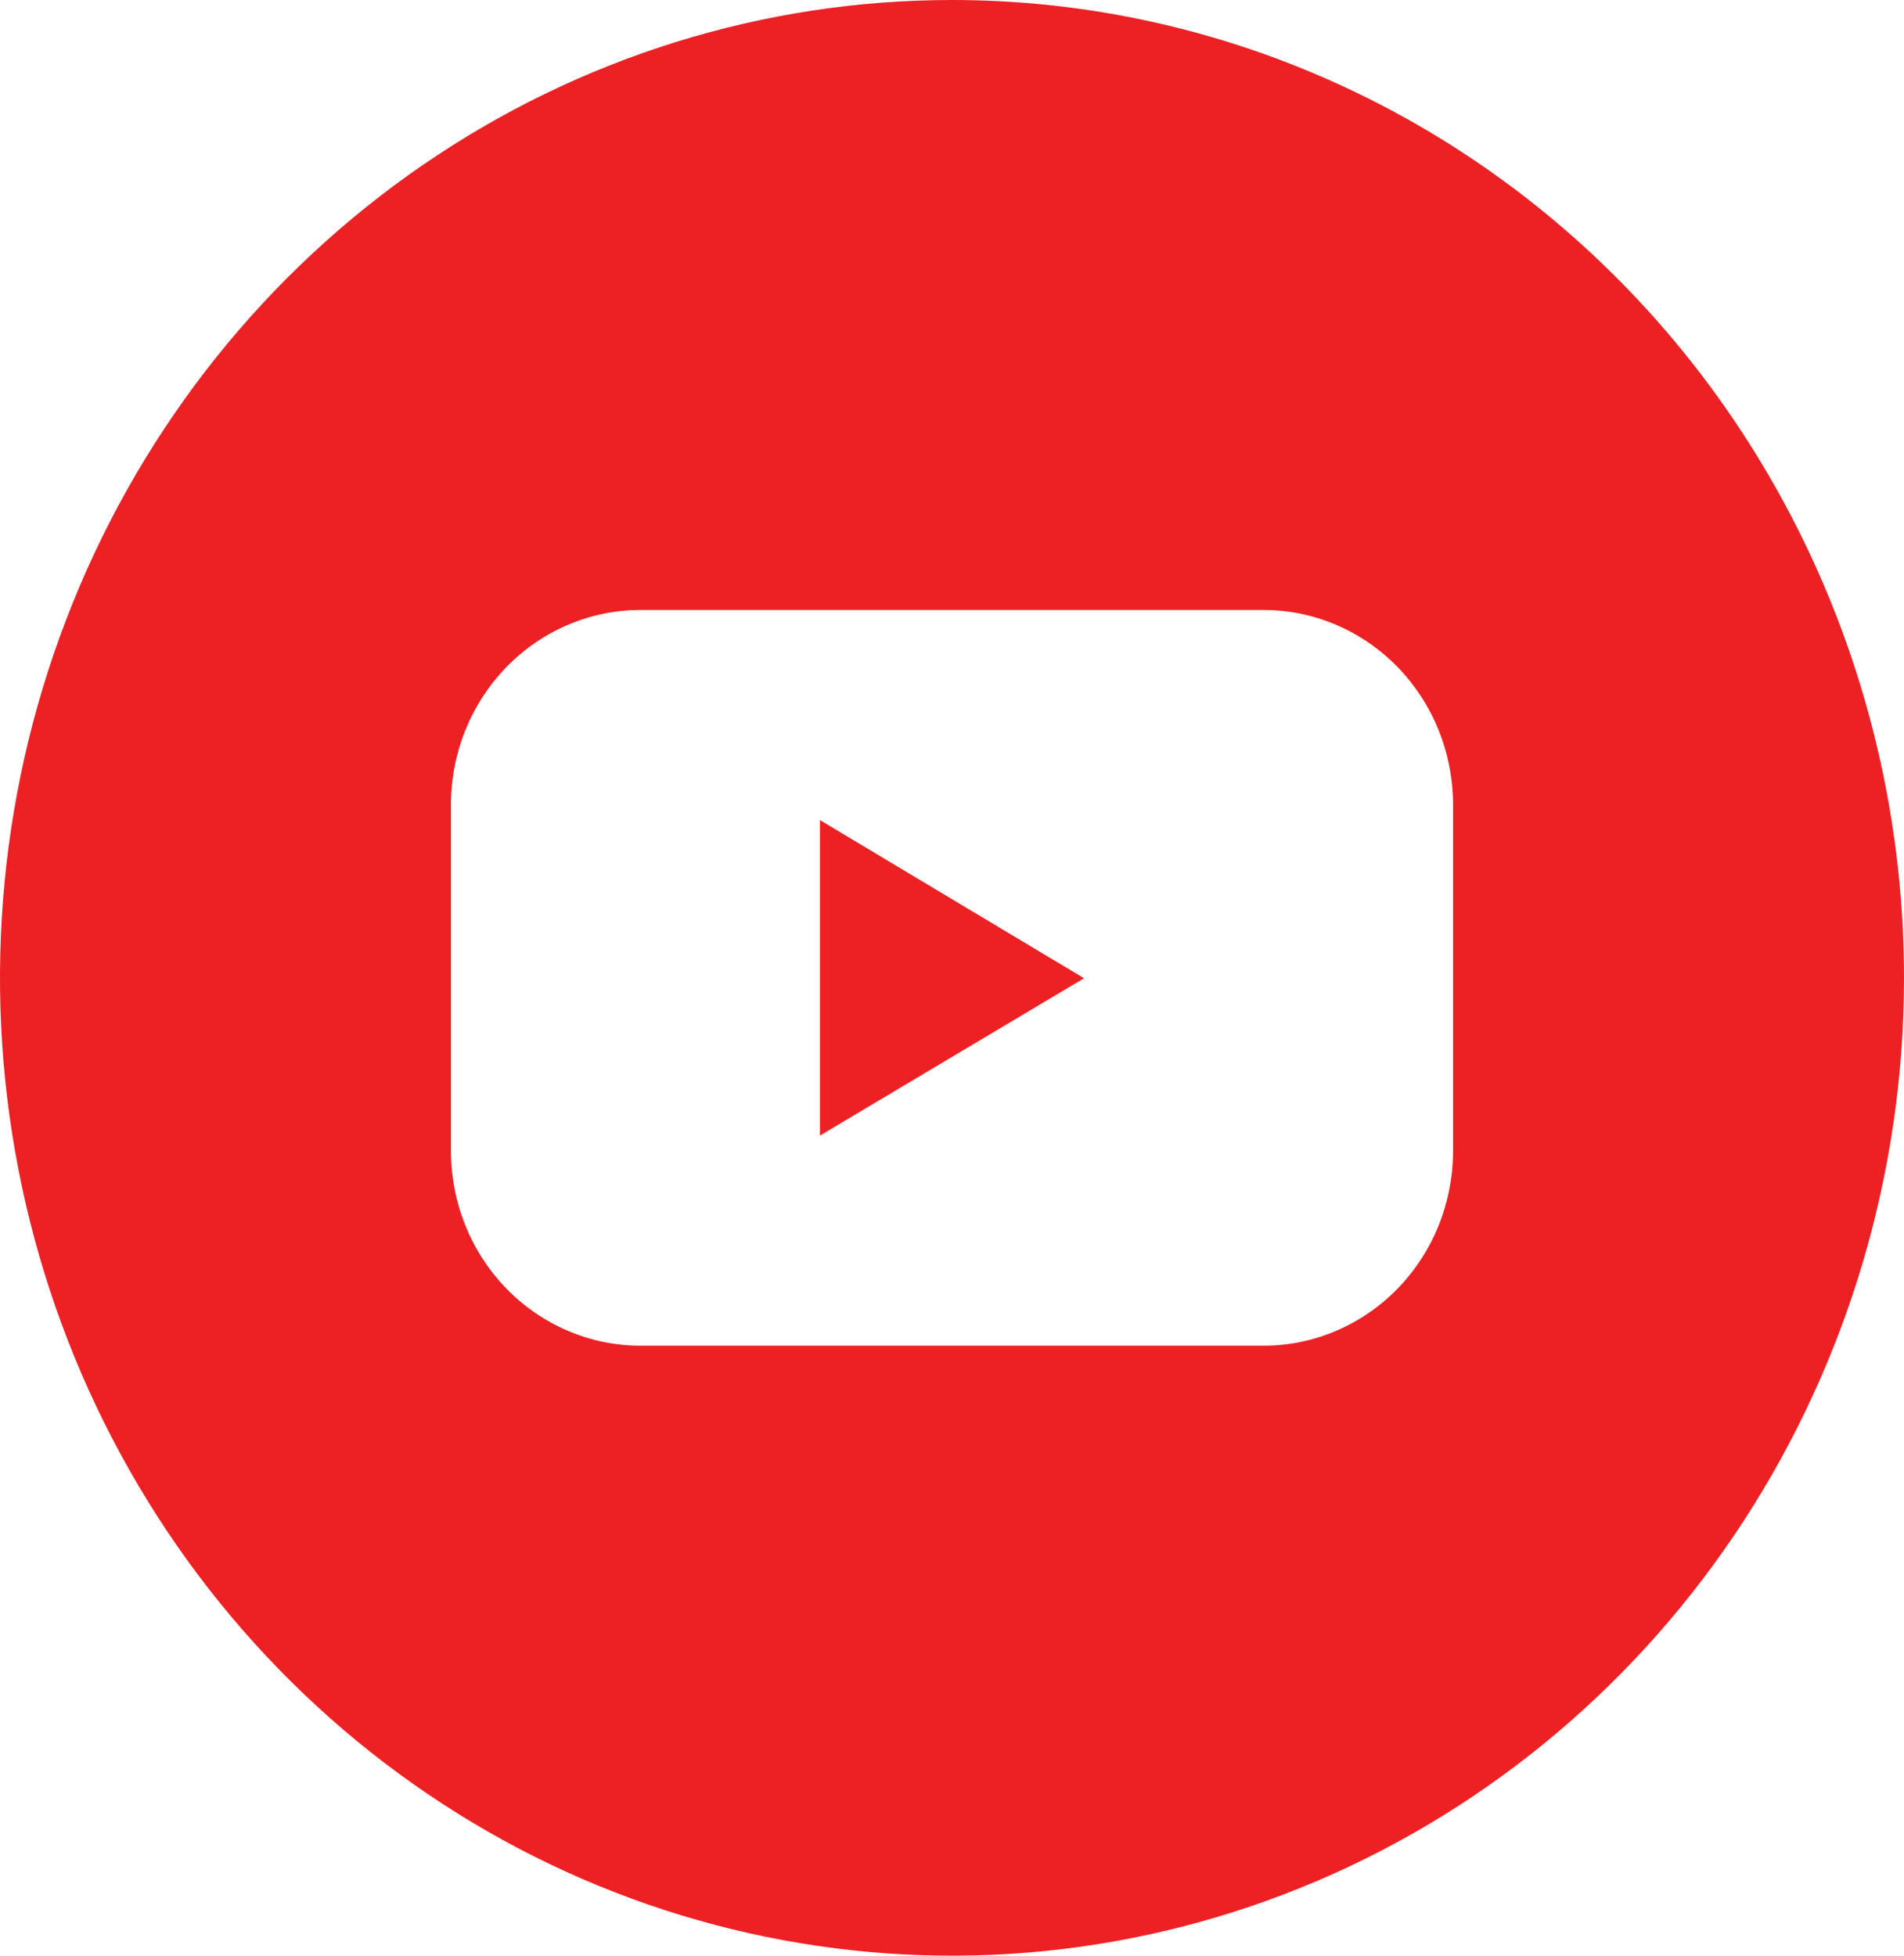<svg width="37" height="38" viewBox="0 0 37 38" fill="none" xmlns="http://www.w3.org/2000/svg">
<g clip-path="url(#clip0_18_302)">
<path d="M15.934 22.065L21.066 19.008L15.934 15.935V22.065Z" fill="#ED2024"/>
<path d="M18.5 0C14.841 0 11.264 1.114 8.222 3.202C5.18 5.29 2.808 8.257 1.408 11.729C0.008 15.201 -0.358 19.021 0.355 22.707C1.069 26.392 2.831 29.778 5.419 32.435C8.006 35.092 11.302 36.902 14.891 37.635C18.48 38.368 22.199 37.992 25.58 36.554C28.96 35.116 31.849 32.68 33.882 29.556C35.915 26.431 37 22.758 37 19C37 13.961 35.051 9.128 31.581 5.565C28.112 2.002 23.407 0 18.5 0ZM28.237 22.363C28.237 22.859 28.142 23.352 27.957 23.811C27.772 24.27 27.501 24.687 27.159 25.039C26.817 25.39 26.411 25.669 25.964 25.859C25.517 26.05 25.038 26.148 24.554 26.148H12.446C11.962 26.148 11.483 26.05 11.036 25.859C10.589 25.669 10.183 25.39 9.841 25.039C9.499 24.687 9.228 24.27 9.043 23.811C8.858 23.352 8.763 22.859 8.763 22.363V15.637C8.763 15.141 8.858 14.648 9.043 14.189C9.228 13.73 9.499 13.313 9.841 12.961C10.183 12.61 10.589 12.331 11.036 12.141C11.483 11.95 11.962 11.852 12.446 11.852H24.554C25.038 11.852 25.517 11.95 25.964 12.141C26.411 12.331 26.817 12.61 27.159 12.961C27.501 13.313 27.772 13.73 27.957 14.189C28.142 14.648 28.237 15.141 28.237 15.637V22.363Z" fill="#ED2024"/>
</g>
<defs>
<clipPath id="clip0_18_302">
<rect width="37" height="38" fill="white"/>
</clipPath>
</defs>
</svg>
